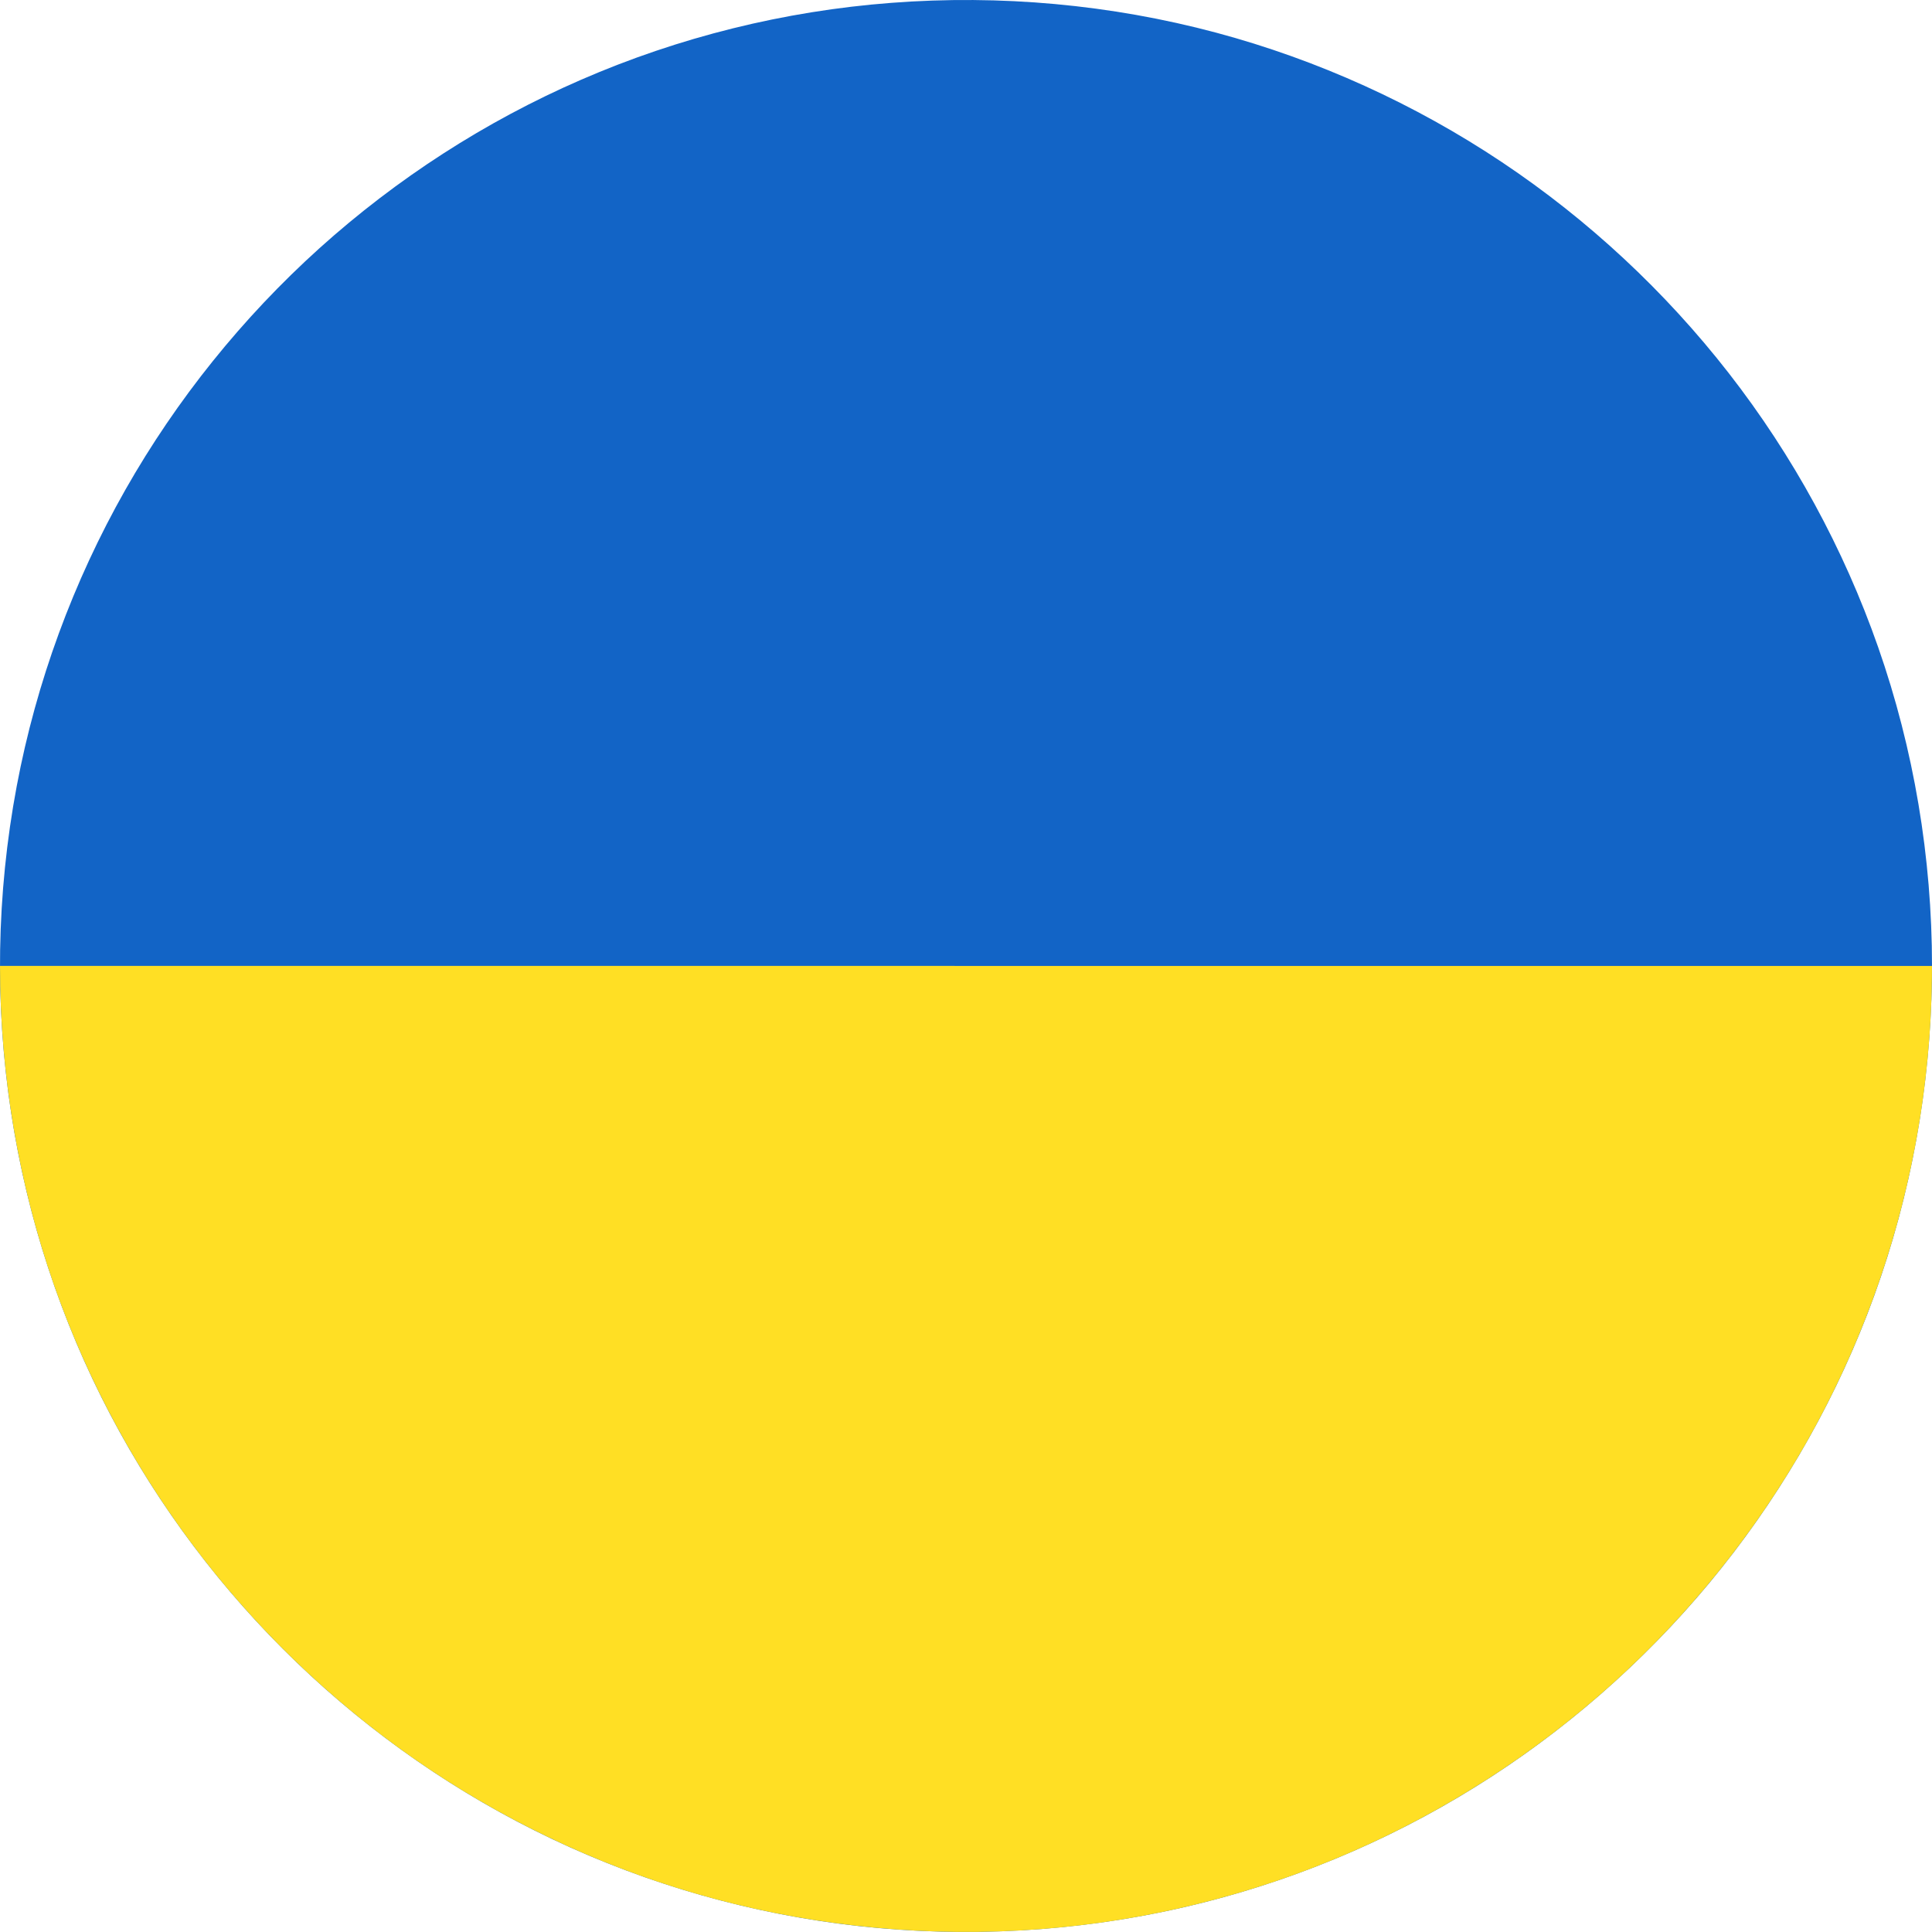 <?xml version="1.0" encoding="iso-8859-1"?>
<!-- Generator: Adobe Illustrator 18.0.0, SVG Export Plug-In . SVG Version: 6.00 Build 0)  -->
<!DOCTYPE svg PUBLIC "-//W3C//DTD SVG 1.1//EN" "http://www.w3.org/Graphics/SVG/1.1/DTD/svg11.dtd">
<svg version="1.1" xmlns="http://www.w3.org/2000/svg" xmlns:xlink="http://www.w3.org/1999/xlink" x="0px" y="0px"
	 viewBox="0 0 38.018 38.017" style="enable-background:new 0 0 38.018 38.017;" xml:space="preserve">
<g id="Layer_36">
	<g id="Layer_37">
		<g>
			<path style="fill:#1264C6;" d="M38.018,19.008c0-2.132-0.356-4.261-1.06-6.274c-0.679-1.941-1.676-3.769-2.94-5.392
				c-1.253-1.609-2.765-3.017-4.46-4.149c-1.719-1.148-3.625-2.014-5.622-2.549c-2.079-0.556-4.251-0.752-6.396-0.588
				c-2.103,0.16-4.174,0.673-6.107,1.514C9.553,2.387,7.811,3.512,6.288,4.883C4.772,6.25,3.476,7.861,2.468,9.636
				c-1.028,1.811-1.754,3.788-2.139,5.834c-0.399,2.122-0.436,4.312-0.107,6.447c0.317,2.064,0.978,4.073,1.95,5.922
				c0.951,1.809,2.195,3.461,3.669,4.877c1.476,1.418,3.179,2.597,5.027,3.474c1.896,0.9,3.94,1.479,6.027,1.711
				c2.143,0.236,4.327,0.111,6.428-0.376c2.02-0.469,3.958-1.272,5.718-2.368c1.732-1.078,3.289-2.436,4.594-4.006
				c1.312-1.579,2.366-3.369,3.107-5.284c0.766-1.977,1.191-4.082,1.264-6.202C38.014,19.446,38.018,19.227,38.018,19.008z"/>
			<path style="fill:#FFDF24;" d="M38.018,19.008L0,19.007c0,2.122,0.354,4.241,1.05,6.245c0.676,1.943,1.671,3.773,2.932,5.398
				c1.25,1.611,2.76,3.021,4.454,4.157c1.717,1.151,3.62,2.02,5.616,2.557c2.078,0.559,4.249,0.76,6.395,0.6
				c2.103-0.157,4.177-0.666,6.111-1.505c1.88-0.815,3.625-1.936,5.149-3.305c1.518-1.364,2.817-2.973,3.828-4.747
				c1.03-1.808,1.759-3.784,2.147-5.829C37.906,21.402,38.018,20.204,38.018,19.008z"/>
		</g>
	</g>
</g>
<g id="Layer_1">
</g>
</svg>
